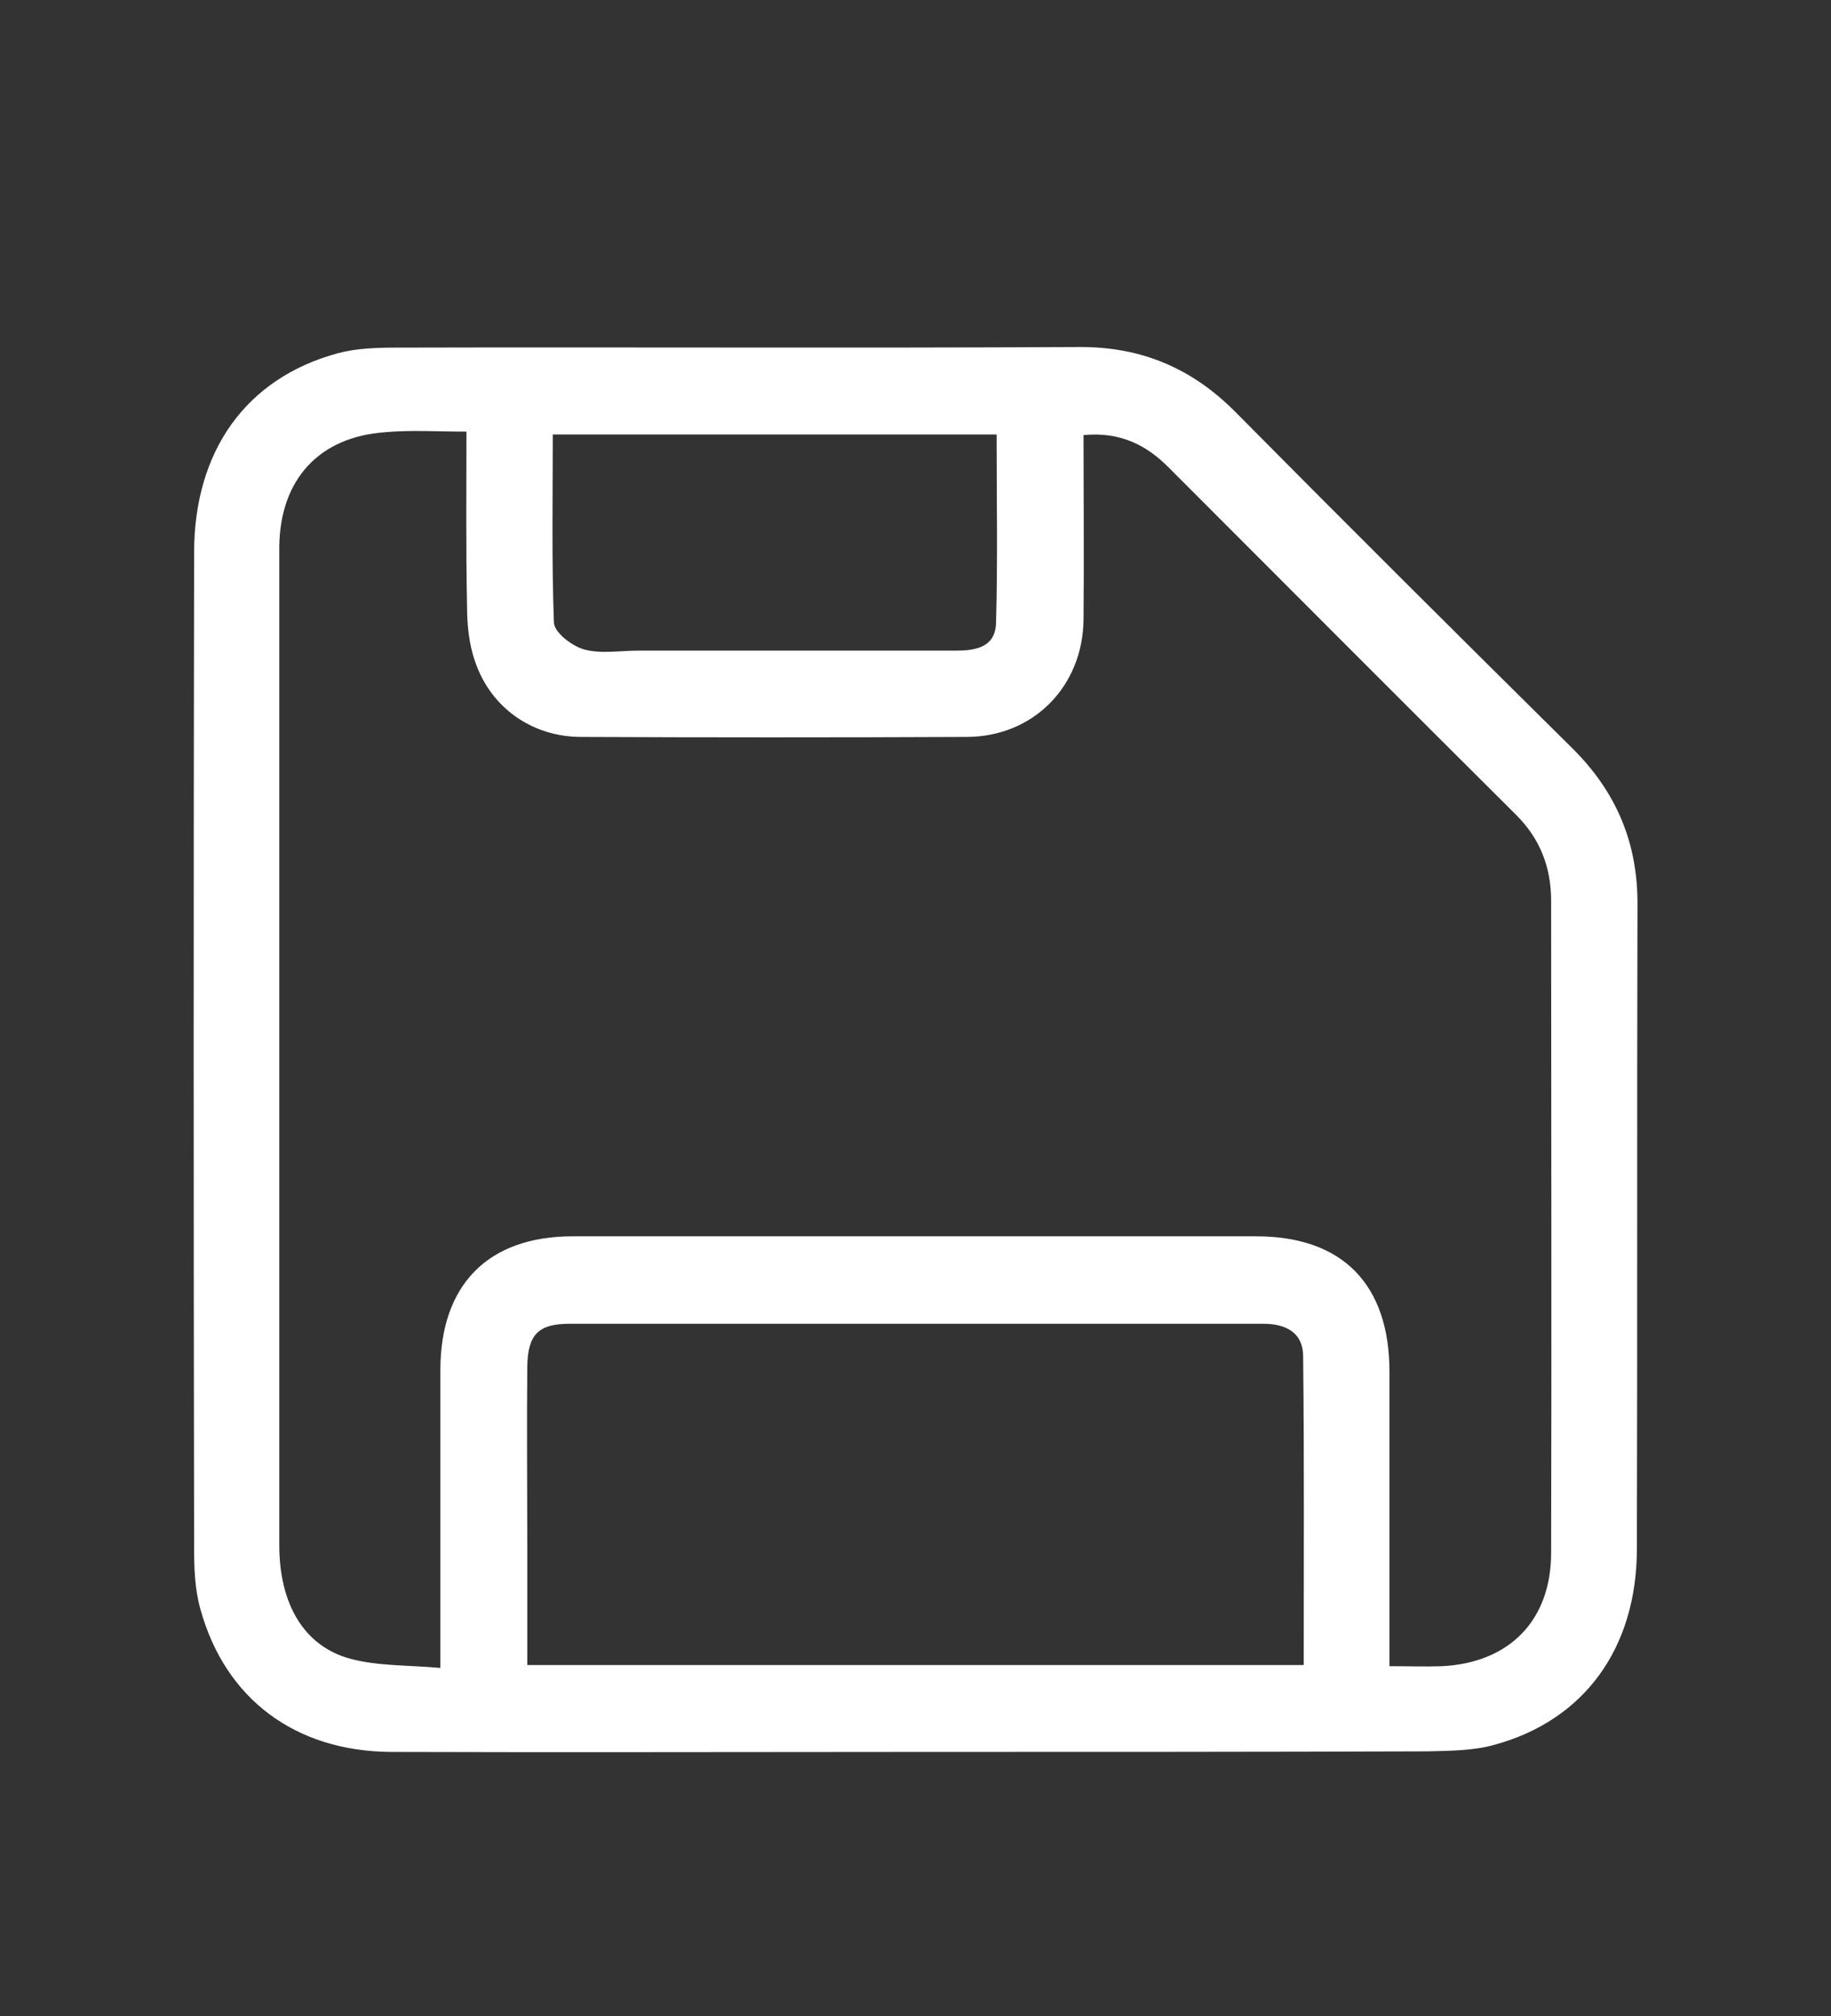 <?xml version="1.0" encoding="utf-8"?>
<!-- Generator: Adobe Illustrator 24.0.1, SVG Export Plug-In . SVG Version: 6.00 Build 0)  -->
<svg version="1.1" id="Layer_1" xmlns="http://www.w3.org/2000/svg" xmlns:xlink="http://www.w3.org/1999/xlink" x="0px" y="0px"
	 viewBox="0 0 316 348" style="enable-background:new 0 0 316 348;" xml:space="preserve">
<rect x="0" y="0" width="316" height="348" fill="#333333" stroke="none"/>
<style type="text/css">
	.st0{fill:#FFFFFF;}
</style>
<g>
	<path class="st0" d="M158,302.4c-30.2,0-60.3,0.1-90.5,0c-16.5-0.1-28.6-9.1-32.9-24.6c-1-3.5-1.1-7.2-1.1-10.9
		c-0.1-57.2-0.1-114.3,0-171.5c0-17.6,9-30.1,24.7-34.4c3.3-0.9,6.9-1,10.4-1c39.2-0.1,78.3,0.1,117.5-0.1
		c10.9-0.1,19.7,3.7,27.2,11.3c19.2,19.4,38.6,38.7,58,57.9c7.7,7.6,11.4,16.5,11.3,27.2c-0.1,37,0,74-0.1,111
		c0,17.2-9.1,29.7-24.7,33.9c-3.6,1-7.6,1-11.4,1.1C217,302.4,187.5,302.4,158,302.4z M187,75.1c0,10.8,0.1,21.3,0,31.8
		c-0.1,11.6-8.7,20.3-20.2,20.3c-22.2,0.1-44.3,0.1-66.5,0c-8.4,0-15.6-5-18.3-13c-1.1-3.1-1.4-6.5-1.4-9.8
		c-0.2-9.8-0.1-19.6-0.1-29.9c-5.1,0-9.6-0.3-14,0.1c-11.4,0.8-18.1,8.1-18.3,19.6c0,0.5,0,1,0,1.5c0,57,0,114,0,171
		c0,10.1,4.2,17.4,12.2,19.6c4.8,1.3,10,1.1,15.6,1.6c0-2.8,0-4.6,0-6.4c0-15,0-30,0-45c0-14.7,8.2-23.1,22.8-23.1
		c39.3,0,78.7,0,118,0c14.9,0,23,8.3,23,23.4c0,15,0,30,0,45c0,1.8,0,3.6,0,5.8c3.5,0,6.3,0.1,9.1,0c11.6-0.6,18.8-7.9,18.8-19.6
		c0.1-37.5,0-75,0-112.5c0-5.8-1.9-10.7-6-14.8c-20.1-20-40.1-40.1-60.1-60.1C197.8,76.8,193.3,74.5,187,75.1z M225,287.4
		c0-18.1,0.1-35.7-0.1-53.3c0-4-2.9-5.6-6.8-5.6c-40,0-80,0-119.9,0c-5.3,0-7.1,1.9-7.2,7.3c-0.1,10.3,0,20.7,0,31
		c0,6.8,0,13.6,0,20.6C135.8,287.4,180,287.4,225,287.4z M95.4,75c0,11-0.2,21.8,0.2,32.5c0.1,1.7,3.1,4,5.2,4.6
		c2.9,0.8,6.3,0.2,9.4,0.2c18.3,0,36.6,0,54.9,0c3.5,0,6.7-0.7,6.8-4.8C172.2,96.8,172,86,172,75C146.3,75,121.1,75,95.4,75z"/>
</g>
</svg>
